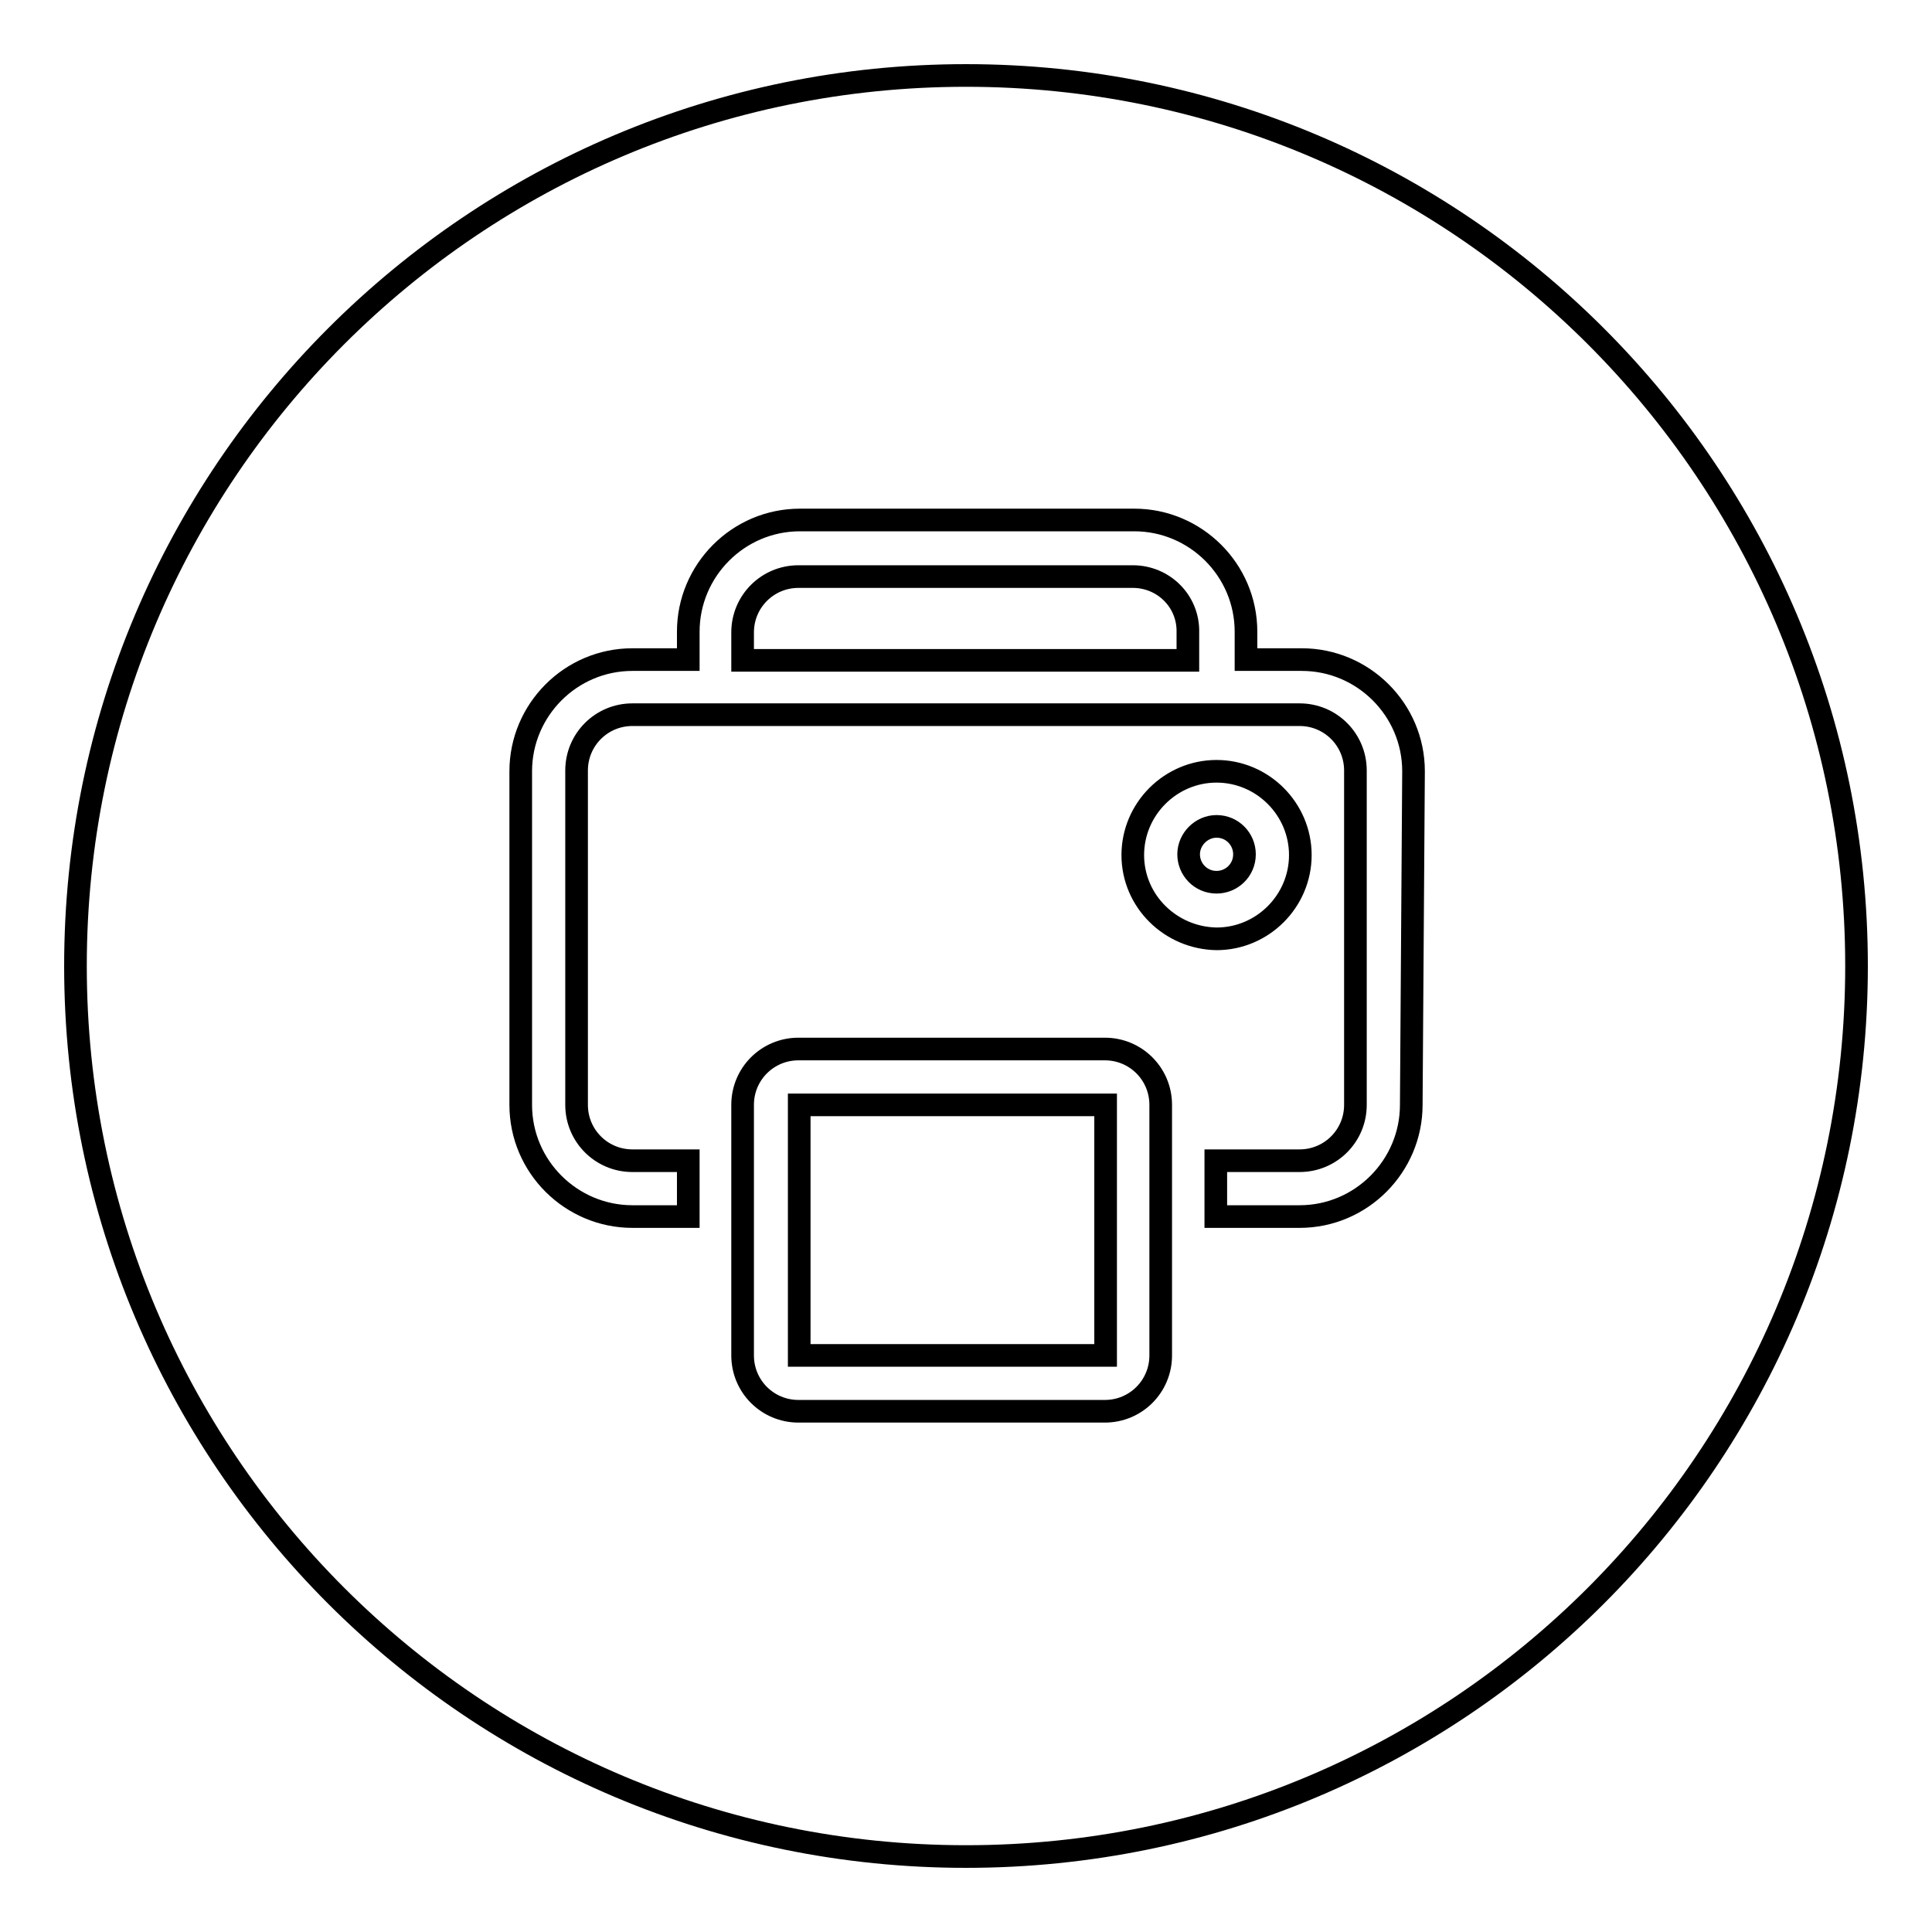 <?xml version="1.0" encoding="utf-8"?>
<!-- Svg Vector Icons : http://www.onlinewebfonts.com/icon -->
<!DOCTYPE svg PUBLIC "-//W3C//DTD SVG 1.1//EN" "http://www.w3.org/Graphics/SVG/1.1/DTD/svg11.dtd">
<svg version="1.1" xmlns="http://www.w3.org/2000/svg" xmlns:xlink="http://www.w3.org/1999/xlink" x="0px" y="0px" viewBox="0 0 256 256" enable-background="new 0 0 256 256" xml:space="preserve">
<g><g><g><g><g id="circle_84_"><g><path stroke-width="3" fill-opacity="0" stroke="#000000"  d="M150.1,76.4h-44.3c-4.1,0-7.4,3.3-7.4,7.4v3.7h59v-3.7C157.5,79.7,154.2,76.4,150.1,76.4z M105.9,179.6h40.6v-33.2h-40.6V179.6z M161.2,116.9c2,0,3.7-1.6,3.7-3.7c0-2-1.6-3.7-3.7-3.7c-2,0-3.7,1.7-3.7,3.7S159.1,116.9,161.2,116.9z M128,10C62.8,10,10,62.8,10,128c0,65.2,52.8,118,118,118c65.2,0,118-52.8,118-118C246,62.8,193.2,10,128,10z M153.8,179.6c0,4.1-3.3,7.4-7.4,7.4h-40.6c-4.1,0-7.4-3.3-7.4-7.4v-33.2c0-4.1,3.3-7.4,7.4-7.4h40.6c4.1,0,7.4,3.3,7.4,7.4L153.8,179.6L153.8,179.6z M150.1,113.3c0-6.1,5-11.1,11.1-11.1c6.1,0,11.1,5,11.1,11.1c0,6.1-5,11.1-11.1,11.1C155.1,124.3,150.1,119.4,150.1,113.3z M187,146.4c0,8.1-6.6,14.8-14.8,14.8h-11.1v-7.4h11.1c4.1,0,7.4-3.3,7.4-7.4v-44.3c0-4.1-3.3-7.4-7.4-7.4H83.8c-4.1,0-7.4,3.3-7.4,7.4v44.3c0,4.1,3.3,7.4,7.4,7.4h7.4v7.4h-7.4c-8.1,0-14.8-6.6-14.8-14.8v-44.2c0-8.1,6.6-14.8,14.8-14.8h7.4v-3.7c0-8.1,6.6-14.8,14.8-14.8h44.3c8.1,0,14.8,6.6,14.8,14.8v3.7h7.4c8.1,0,14.8,6.6,14.8,14.8L187,146.4L187,146.4z"/></g></g></g></g><g></g><g></g><g></g><g></g><g></g><g></g><g></g><g></g><g></g><g></g><g></g><g></g><g></g><g></g><g></g></g></g>
</svg>